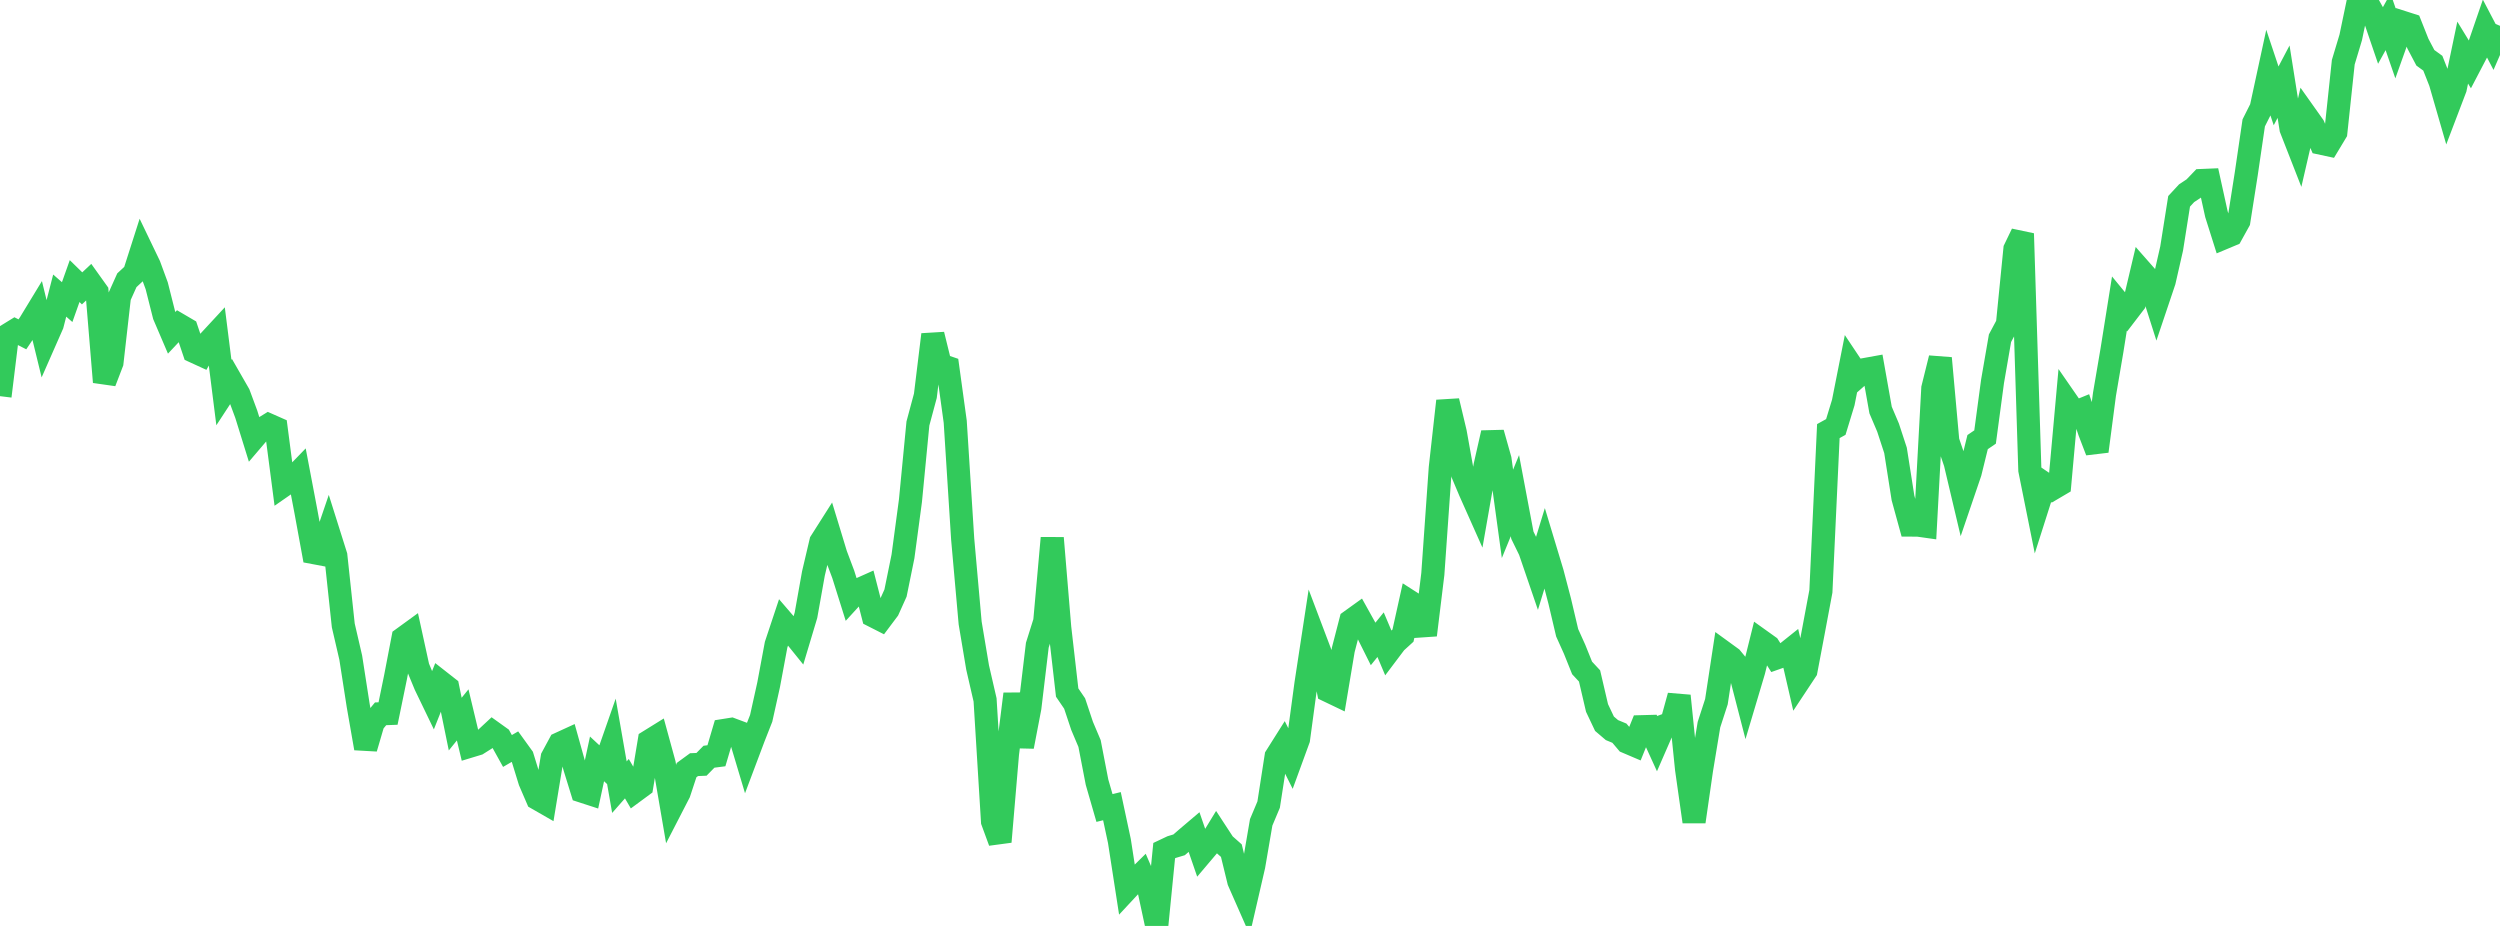 <?xml version="1.0" standalone="no"?>
<!DOCTYPE svg PUBLIC "-//W3C//DTD SVG 1.1//EN" "http://www.w3.org/Graphics/SVG/1.1/DTD/svg11.dtd">

<svg width="135" height="50" viewBox="0 0 135 50" preserveAspectRatio="none" 
  xmlns="http://www.w3.org/2000/svg"
  xmlns:xlink="http://www.w3.org/1999/xlink">


<polyline points="0.0, 21.393 0.403, 18.096 0.806, 17.848 1.209, 18.054 1.612, 17.455 2.015, 16.792 2.418, 18.442 2.821, 17.526 3.224, 15.962 3.627, 16.314 4.03, 15.178 4.433, 15.572 4.836, 15.194 5.239, 15.758 5.642, 20.63 6.045, 19.58 6.448, 16.03 6.851, 15.133 7.254, 14.759 7.657, 13.499 8.06, 14.337 8.463, 15.434 8.866, 17.03 9.269, 17.972 9.672, 17.543 10.075, 17.779 10.478, 18.978 10.881, 19.163 11.284, 18.438 11.687, 18.003 12.09, 21.198 12.493, 20.581 12.896, 21.283 13.299, 22.37 13.701, 23.665 14.104, 23.193 14.507, 22.945 14.91, 23.123 15.313, 26.212 15.716, 25.932 16.119, 25.515 16.522, 27.636 16.925, 29.836 17.328, 29.912 17.731, 28.73 18.134, 30.009 18.537, 33.772 18.94, 35.511 19.343, 38.101 19.746, 40.408 20.149, 39.034 20.552, 38.546 20.955, 38.531 21.358, 36.57 21.761, 34.471 22.164, 34.178 22.567, 36.024 22.97, 36.997 23.373, 37.832 23.776, 36.816 24.179, 37.132 24.582, 39.102 24.985, 38.604 25.388, 40.289 25.791, 40.167 26.194, 39.913 26.597, 39.538 27.0, 39.827 27.403, 40.553 27.806, 40.319 28.209, 40.877 28.612, 42.186 29.015, 43.121 29.418, 43.352 29.821, 40.903 30.224, 40.157 30.627, 39.972 31.03, 41.415 31.433, 42.721 31.836, 42.852 32.239, 40.98 32.642, 41.355 33.045, 40.201 33.448, 42.507 33.851, 42.049 34.254, 42.739 34.657, 42.442 35.06, 40.019 35.463, 39.769 35.866, 41.24 36.269, 43.59 36.672, 42.808 37.075, 41.585 37.478, 41.291 37.881, 41.274 38.284, 40.863 38.687, 40.811 39.09, 39.447 39.493, 39.383 39.896, 39.534 40.299, 40.881 40.701, 39.813 41.104, 38.789 41.507, 36.972 41.91, 34.813 42.313, 33.601 42.716, 34.07 43.119, 34.57 43.522, 33.225 43.925, 30.969 44.328, 29.254 44.731, 28.62 45.134, 29.948 45.537, 31.019 45.94, 32.302 46.343, 31.861 46.746, 31.681 47.149, 33.252 47.552, 33.457 47.955, 32.92 48.358, 32.025 48.761, 30.045 49.164, 27.04 49.567, 22.87 49.97, 21.37 50.373, 18.068 50.776, 19.705 51.179, 19.843 51.582, 22.772 51.985, 29.11 52.388, 33.64 52.791, 36.044 53.194, 37.794 53.597, 44.357 54.0, 45.455 54.403, 40.711 54.806, 37.476 55.209, 40.315 55.612, 38.214 56.015, 34.839 56.418, 33.558 56.821, 29.053 57.224, 33.888 57.627, 37.398 58.03, 37.989 58.433, 39.198 58.836, 40.15 59.239, 42.236 59.642, 43.632 60.045, 43.533 60.448, 45.417 60.851, 48.021 61.254, 47.588 61.657, 47.19 62.06, 48.123 62.463, 50.0 62.866, 45.933 63.269, 45.742 63.672, 45.621 64.075, 45.27 64.478, 44.928 64.881, 46.098 65.284, 45.622 65.687, 44.961 66.09, 45.578 66.493, 45.934 66.896, 47.587 67.299, 48.502 67.701, 46.759 68.104, 44.407 68.507, 43.448 68.91, 40.852 69.313, 40.213 69.716, 41.02 70.119, 39.916 70.522, 36.927 70.925, 34.286 71.328, 35.352 71.731, 37.302 72.134, 37.495 72.537, 35.089 72.94, 33.53 73.343, 33.24 73.746, 33.965 74.149, 34.772 74.552, 34.273 74.955, 35.226 75.358, 34.691 75.761, 34.324 76.164, 32.508 76.567, 32.766 76.97, 34.292 77.373, 30.995 77.776, 25.266 78.179, 21.653 78.582, 23.347 78.985, 25.591 79.388, 26.546 79.791, 27.45 80.194, 25.156 80.597, 23.377 81.0, 24.809 81.403, 27.748 81.806, 26.766 82.209, 28.903 82.612, 29.728 83.015, 30.906 83.418, 29.588 83.821, 30.923 84.224, 32.459 84.627, 34.17 85.03, 35.064 85.433, 36.068 85.836, 36.501 86.239, 38.23 86.642, 39.081 87.045, 39.425 87.448, 39.592 87.851, 40.068 88.254, 40.24 88.657, 39.243 89.06, 39.232 89.463, 40.115 89.866, 39.19 90.269, 39.043 90.672, 37.576 91.075, 41.53 91.478, 44.371 91.881, 41.572 92.284, 39.131 92.687, 37.89 93.09, 35.239 93.493, 35.532 93.896, 36.021 94.299, 37.58 94.701, 36.231 95.104, 34.613 95.507, 34.901 95.91, 35.536 96.313, 35.394 96.716, 35.072 97.119, 36.821 97.522, 36.212 97.925, 34.084 98.328, 31.931 98.731, 23.279 99.134, 23.056 99.537, 21.736 99.94, 19.699 100.343, 20.303 100.746, 19.948 101.149, 19.875 101.552, 22.142 101.955, 23.09 102.358, 24.321 102.761, 26.886 103.164, 28.353 103.567, 28.354 103.97, 28.411 104.373, 20.967 104.776, 19.342 105.179, 23.816 105.582, 24.994 105.985, 26.697 106.388, 25.514 106.791, 23.874 107.194, 23.599 107.597, 20.596 108.0, 18.263 108.403, 17.507 108.806, 13.453 109.209, 12.616 109.612, 25.387 110.015, 27.393 110.418, 26.127 110.821, 26.4 111.224, 26.163 111.627, 21.701 112.03, 22.283 112.433, 22.118 112.836, 23.317 113.239, 24.366 113.642, 21.291 114.045, 18.924 114.448, 16.398 114.851, 16.888 115.254, 16.362 115.657, 14.658 116.06, 15.116 116.463, 16.383 116.866, 15.186 117.269, 13.417 117.672, 10.871 118.075, 10.436 118.478, 10.168 118.881, 9.749 119.284, 9.732 119.687, 11.565 120.09, 12.841 120.493, 12.672 120.896, 11.944 121.299, 9.382 121.701, 6.636 122.104, 5.835 122.507, 3.97 122.91, 5.177 123.313, 4.411 123.716, 6.949 124.119, 7.98 124.522, 6.234 124.925, 6.802 125.328, 7.731 125.731, 7.818 126.134, 7.148 126.537, 3.359 126.94, 2.019 127.343, 0.087 127.746, 0.0 128.149, 0.724 128.552, 1.906 128.955, 1.177 129.358, 2.344 129.761, 1.213 130.164, 1.342 130.567, 2.356 130.97, 3.121 131.373, 3.414 131.776, 4.437 132.179, 5.831 132.582, 4.773 132.985, 2.841 133.388, 3.5 133.791, 2.729 134.194, 1.556 134.597, 2.326 135.0, 1.395" fill="none" stroke="#32ca5b" stroke-width="1.25"/>

</svg>